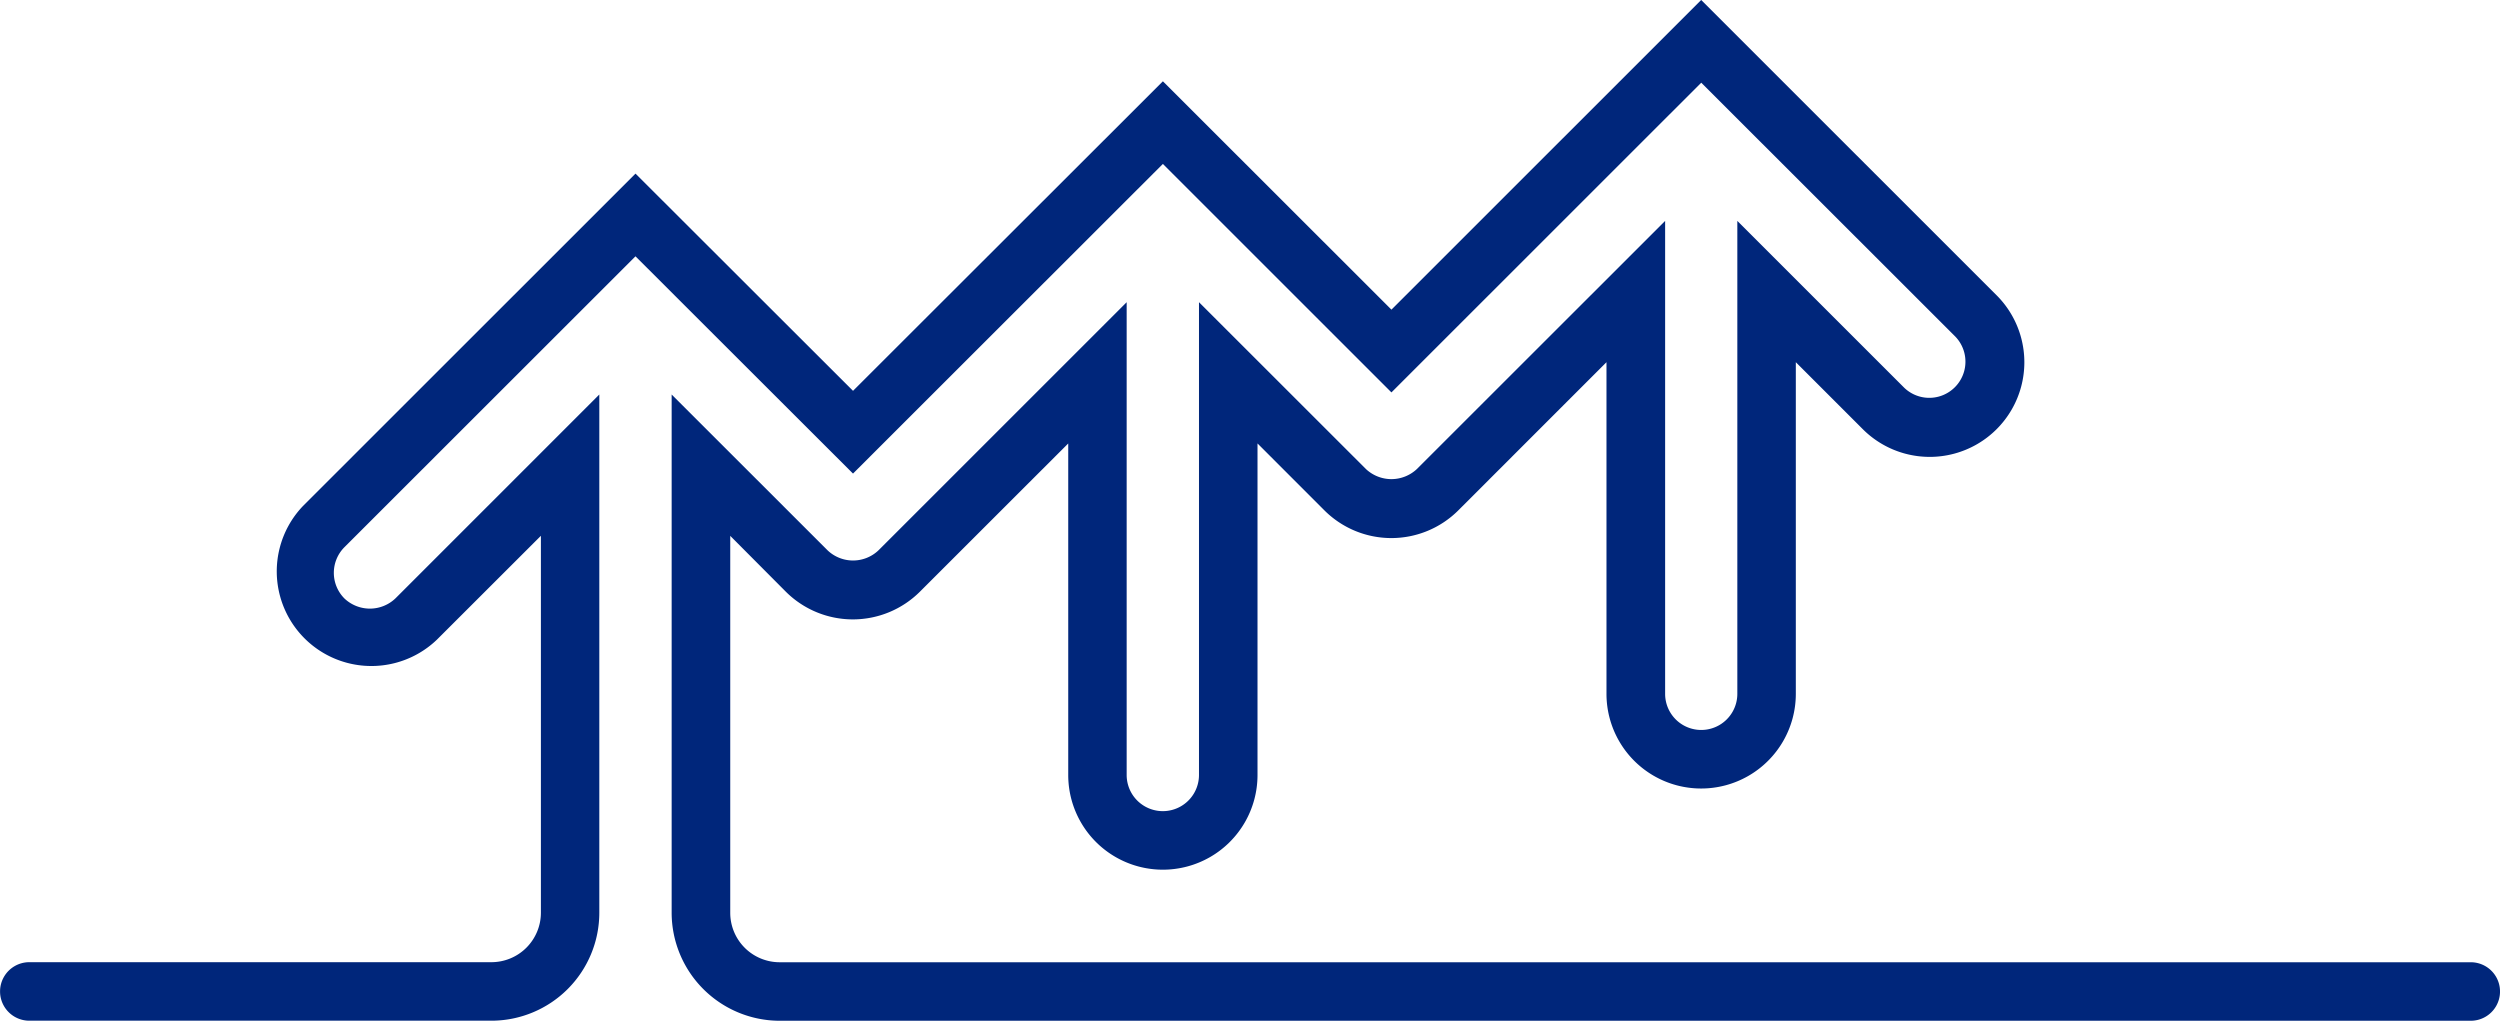 <svg xmlns="http://www.w3.org/2000/svg" width="125.277" height="51.151" viewBox="0 0 125.277 51.151"><path d="M356.582,490.591H271.838a2.477,2.477,0,0,1-2.471-2.477v-18.89l2.787,2.8a4.759,4.759,0,0,0,6.715,0l7.435-7.43v16.616a4.742,4.742,0,0,0,9.485,0V464.593l3.351,3.353a4.749,4.749,0,0,0,6.712,0l7.424-7.424v16.619a4.744,4.744,0,0,0,9.488,0V460.522l3.356,3.356a4.742,4.742,0,0,0,6.707-6.707l-14.805-14.8L302.5,457.889l-11.452-11.443-15.528,15.511-10.9-10.885L247.955,467.73a4.742,4.742,0,0,0,6.709,6.7l5.215-5.209v18.89a2.481,2.481,0,0,1-2.479,2.477H234.243a1.466,1.466,0,1,0,0,2.932H257.4a5.413,5.413,0,0,0,5.406-5.409v-25.97l-10.217,10.217a1.854,1.854,0,0,1-2.559,0,1.82,1.82,0,0,1,0-2.562l14.589-14.58,10.9,10.888,15.528-15.517L302.5,462.036l15.525-15.52,12.733,12.724a1.812,1.812,0,0,1-2.559,2.565l-8.366-8.363v23.7a1.809,1.809,0,0,1-3.618,0v-23.7l-12.437,12.431a1.865,1.865,0,0,1-2.559,0l-8.363-8.358v23.692a1.812,1.812,0,0,1-3.624,0V457.516l-12.434,12.431a1.85,1.85,0,0,1-2.556,0l-7.811-7.806v25.973a5.42,5.42,0,0,0,5.411,5.409h84.744a1.466,1.466,0,1,0,0-2.932" transform="translate(-232.774 -442.372)" fill="#00267b"/></svg>